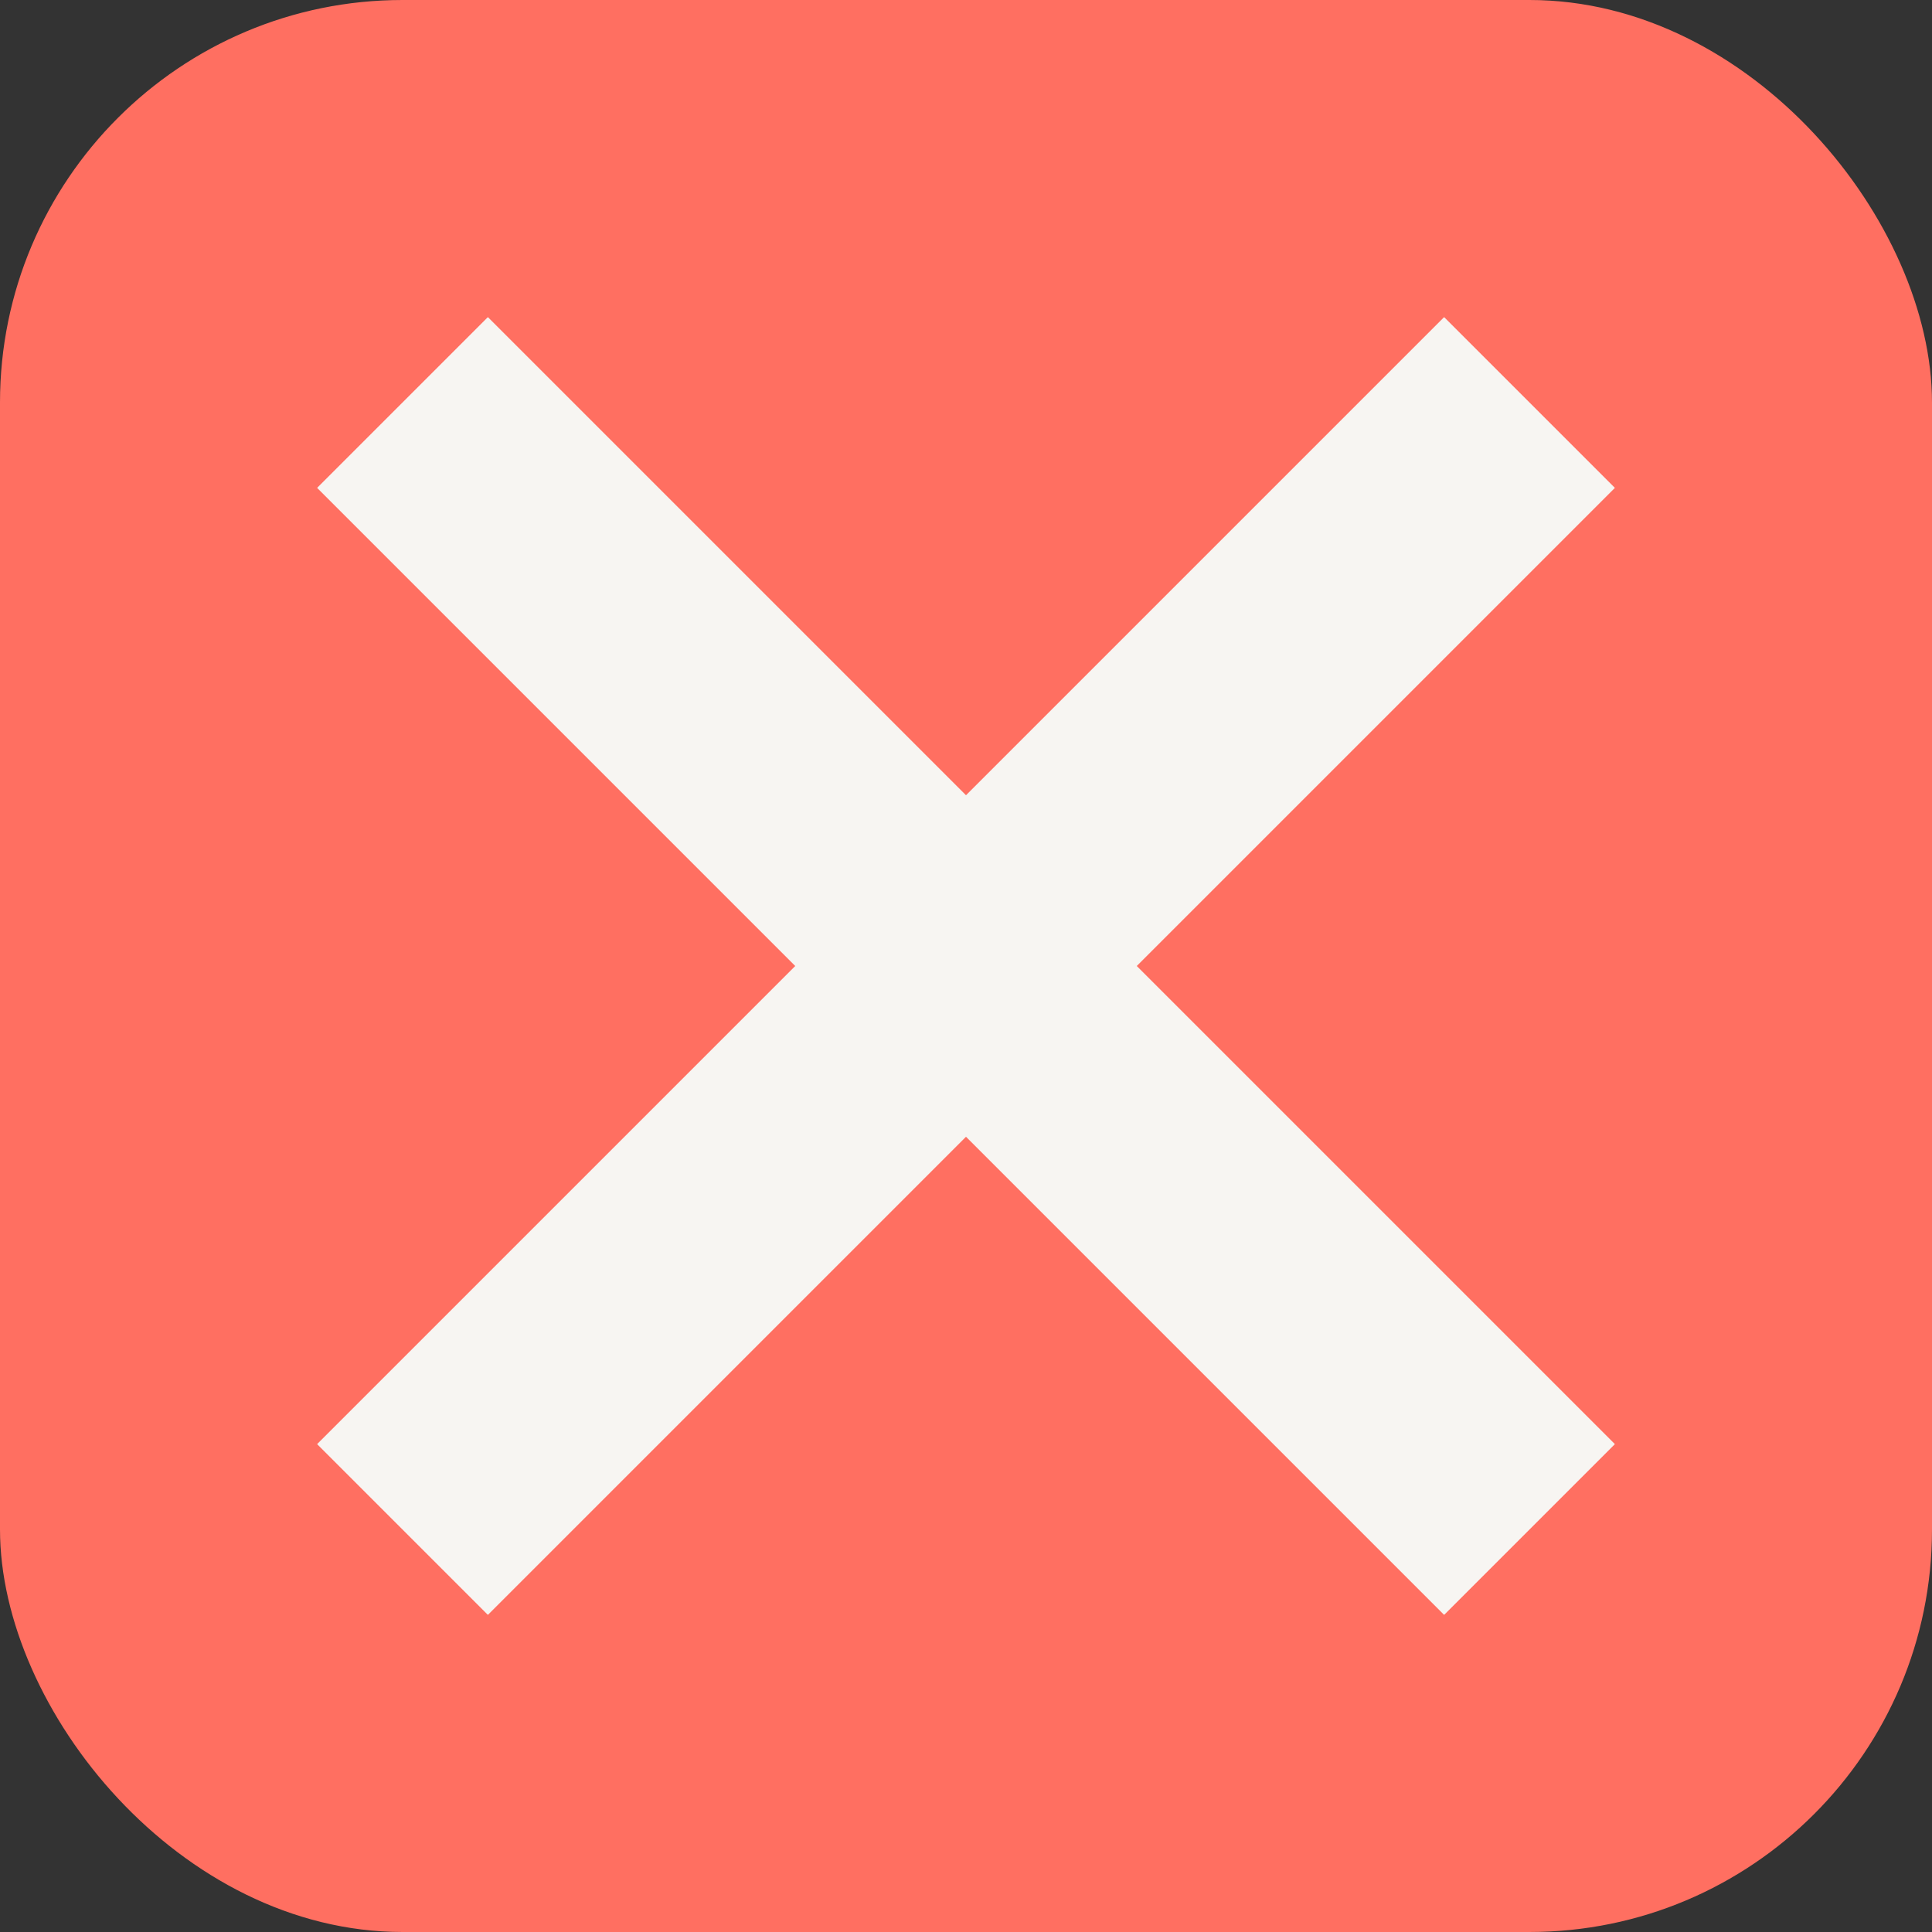 
                <svg xmlns="http://www.w3.org/2000/svg" viewBox="0 0 24 24"><rect x="0" y="0" width="24" height="24" fill="#333333" stroke="none"/><rect width="24" height="24" rx="5" fill="#FF6F61"/><path d="M5 19 L19 5 M5 5 L19 19" stroke="#F7F5F2" stroke-width="3"/></svg>